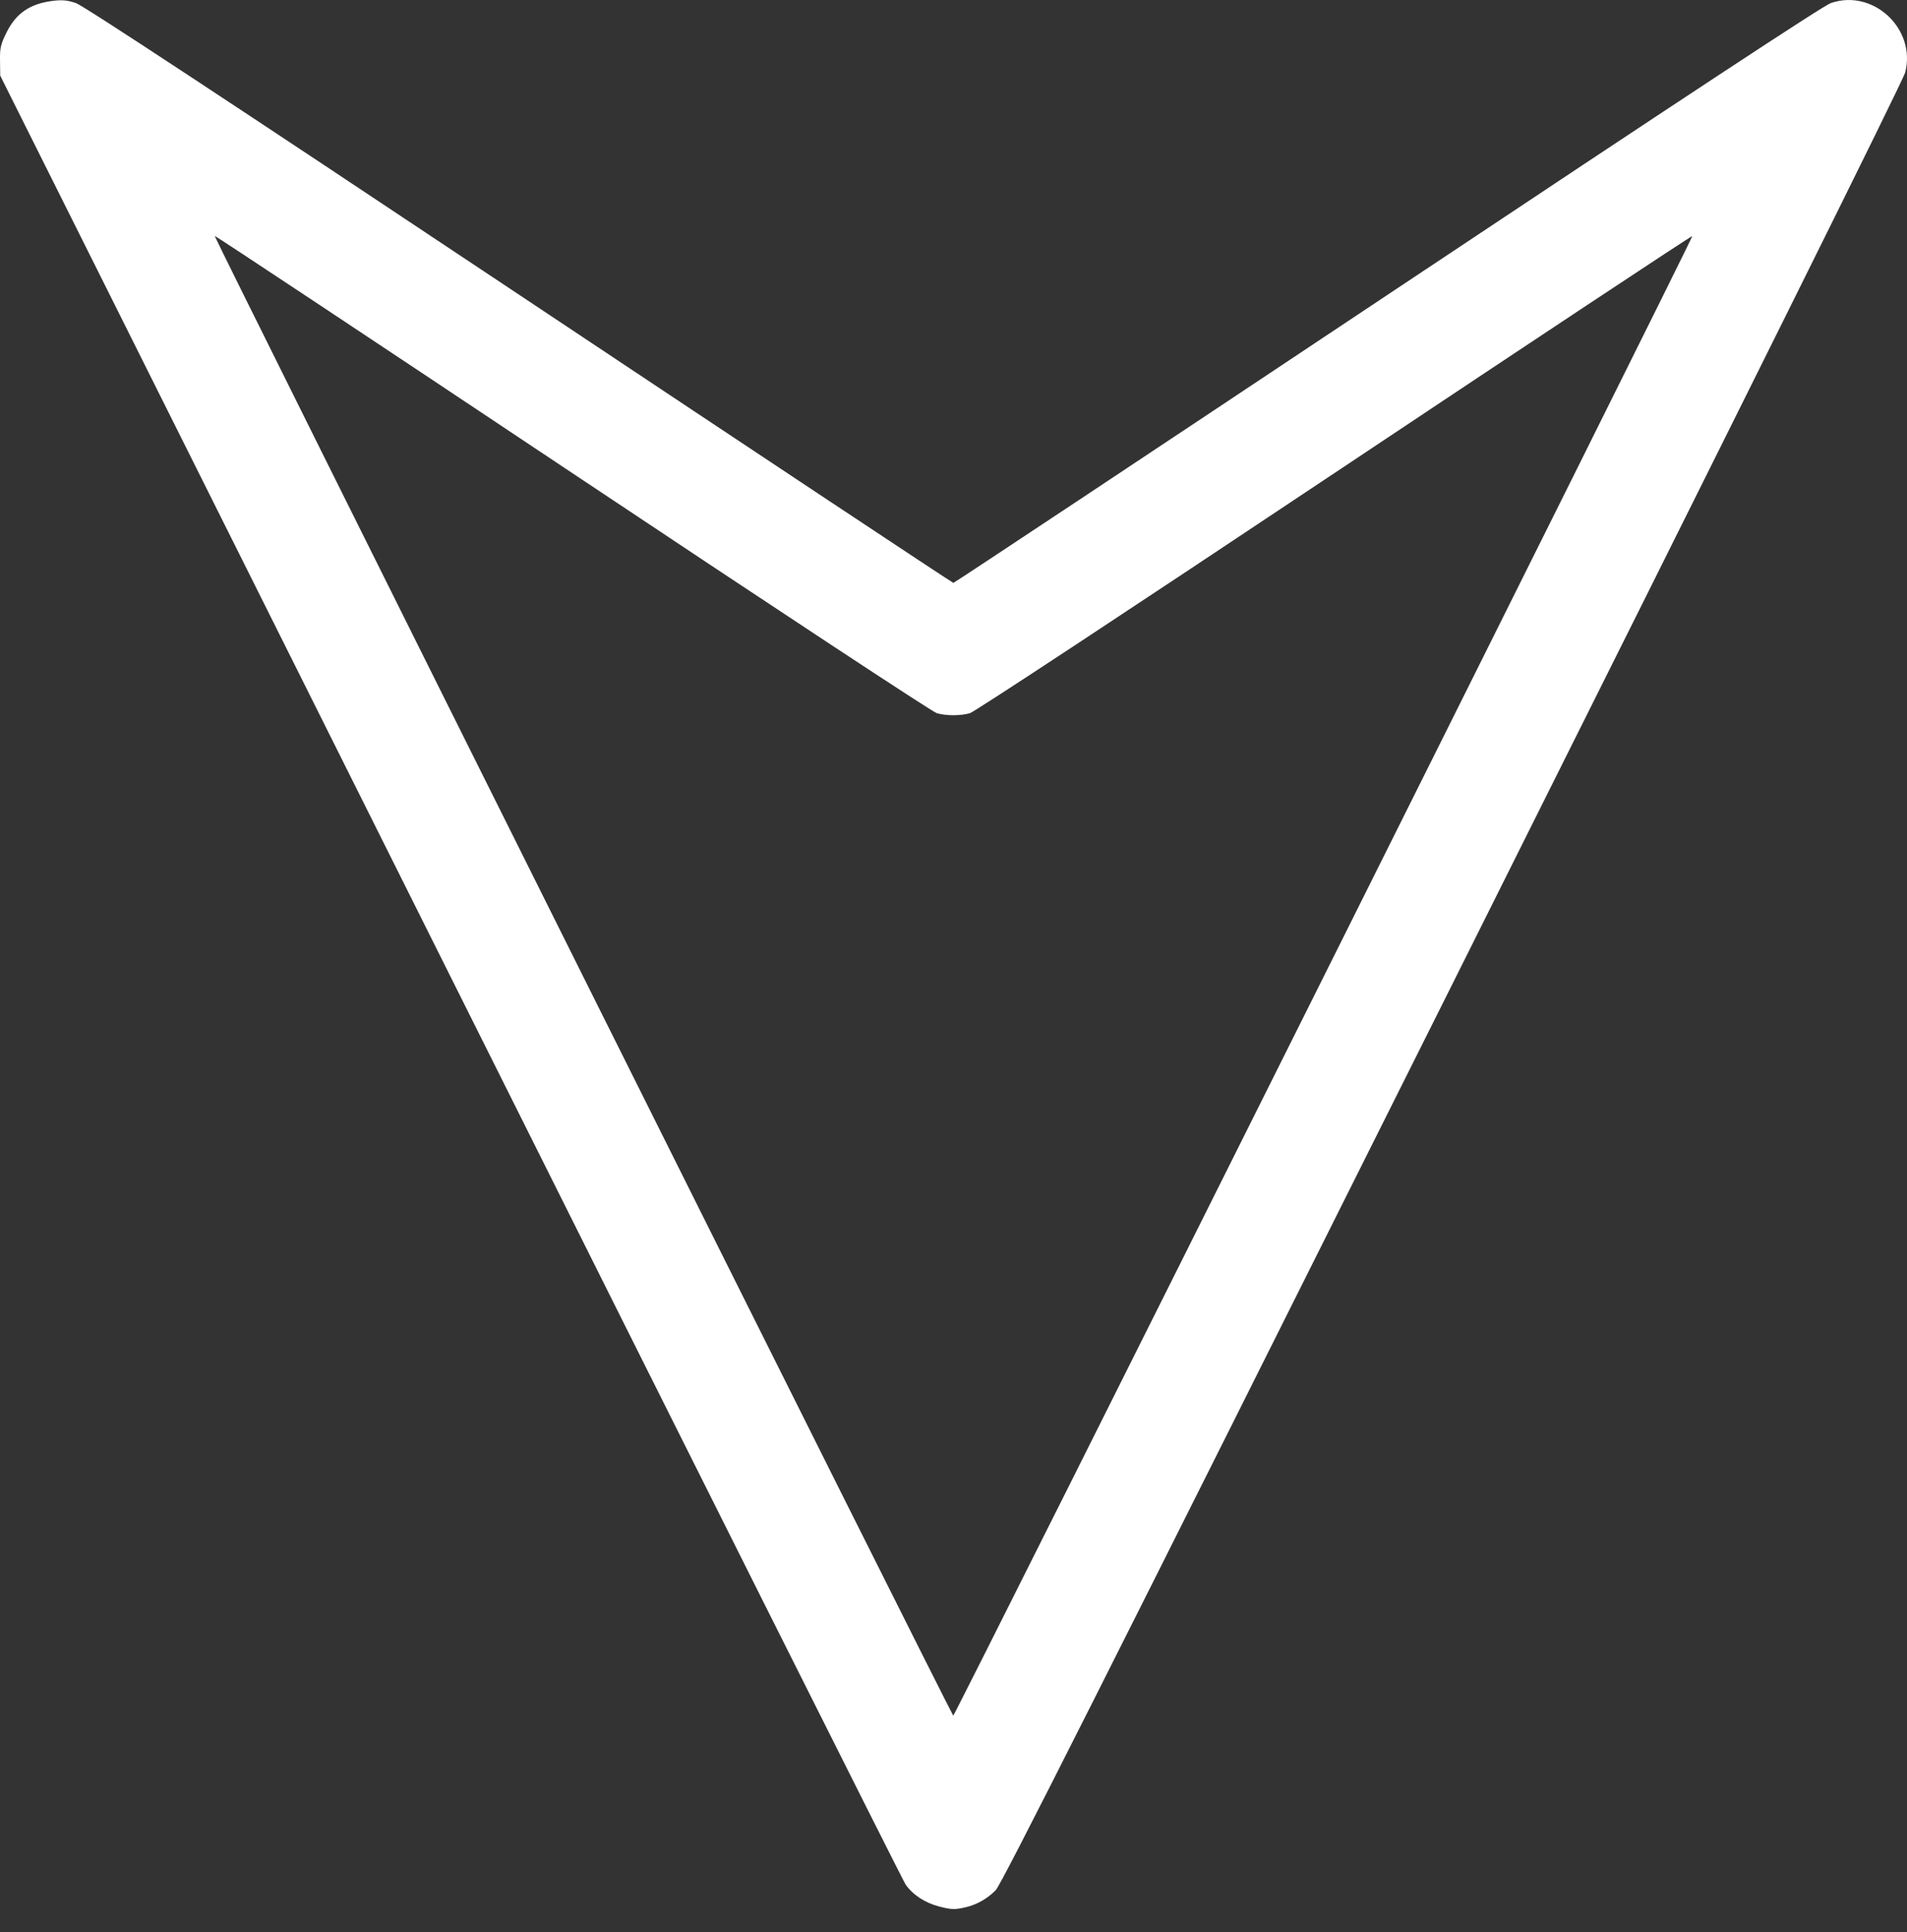 <svg width="78" height="79" viewBox="0 0 78 79" fill="none" xmlns="http://www.w3.org/2000/svg">
<rect x="0" y="0" width="78" height="79" fill="#333333" stroke="none"/>
<path fill-rule="evenodd" clip-rule="evenodd" d="M39.501 77.986C39.959 77.878 40.384 77.636 40.724 77.292C40.965 77.048 44.898 69.248 59.416 40.217C71.347 16.359 77.846 3.279 77.927 2.962C78.384 1.178 76.614 -0.472 74.885 0.125C74.578 0.231 68.973 3.918 56.751 12.056C47.022 18.534 39.032 23.834 38.995 23.834C38.957 23.834 30.967 18.534 21.238 12.056C9.046 3.937 3.412 0.231 3.109 0.127C2.771 0.011 2.559 -0.011 2.187 0.032C1.239 0.142 0.655 0.537 0.263 1.336C0.025 1.819 -0.007 1.958 0.001 2.489L0.009 3.093L18.418 39.916C28.542 60.169 36.921 76.88 37.037 77.05C37.32 77.466 37.83 77.804 38.399 77.952C38.916 78.087 39.055 78.091 39.501 77.986ZM23.845 39.914C15.542 23.283 8.762 9.662 8.78 9.645C8.797 9.627 15.38 13.992 23.409 19.345C31.889 24.997 38.138 29.112 38.319 29.163C38.717 29.273 39.272 29.273 39.67 29.163C39.852 29.112 46.101 24.997 54.58 19.345C62.609 13.992 69.196 9.631 69.218 9.653C69.265 9.7 39.061 70.152 38.99 70.152C38.963 70.152 32.148 56.545 23.845 39.914Z" fill="white"/>
</svg>
